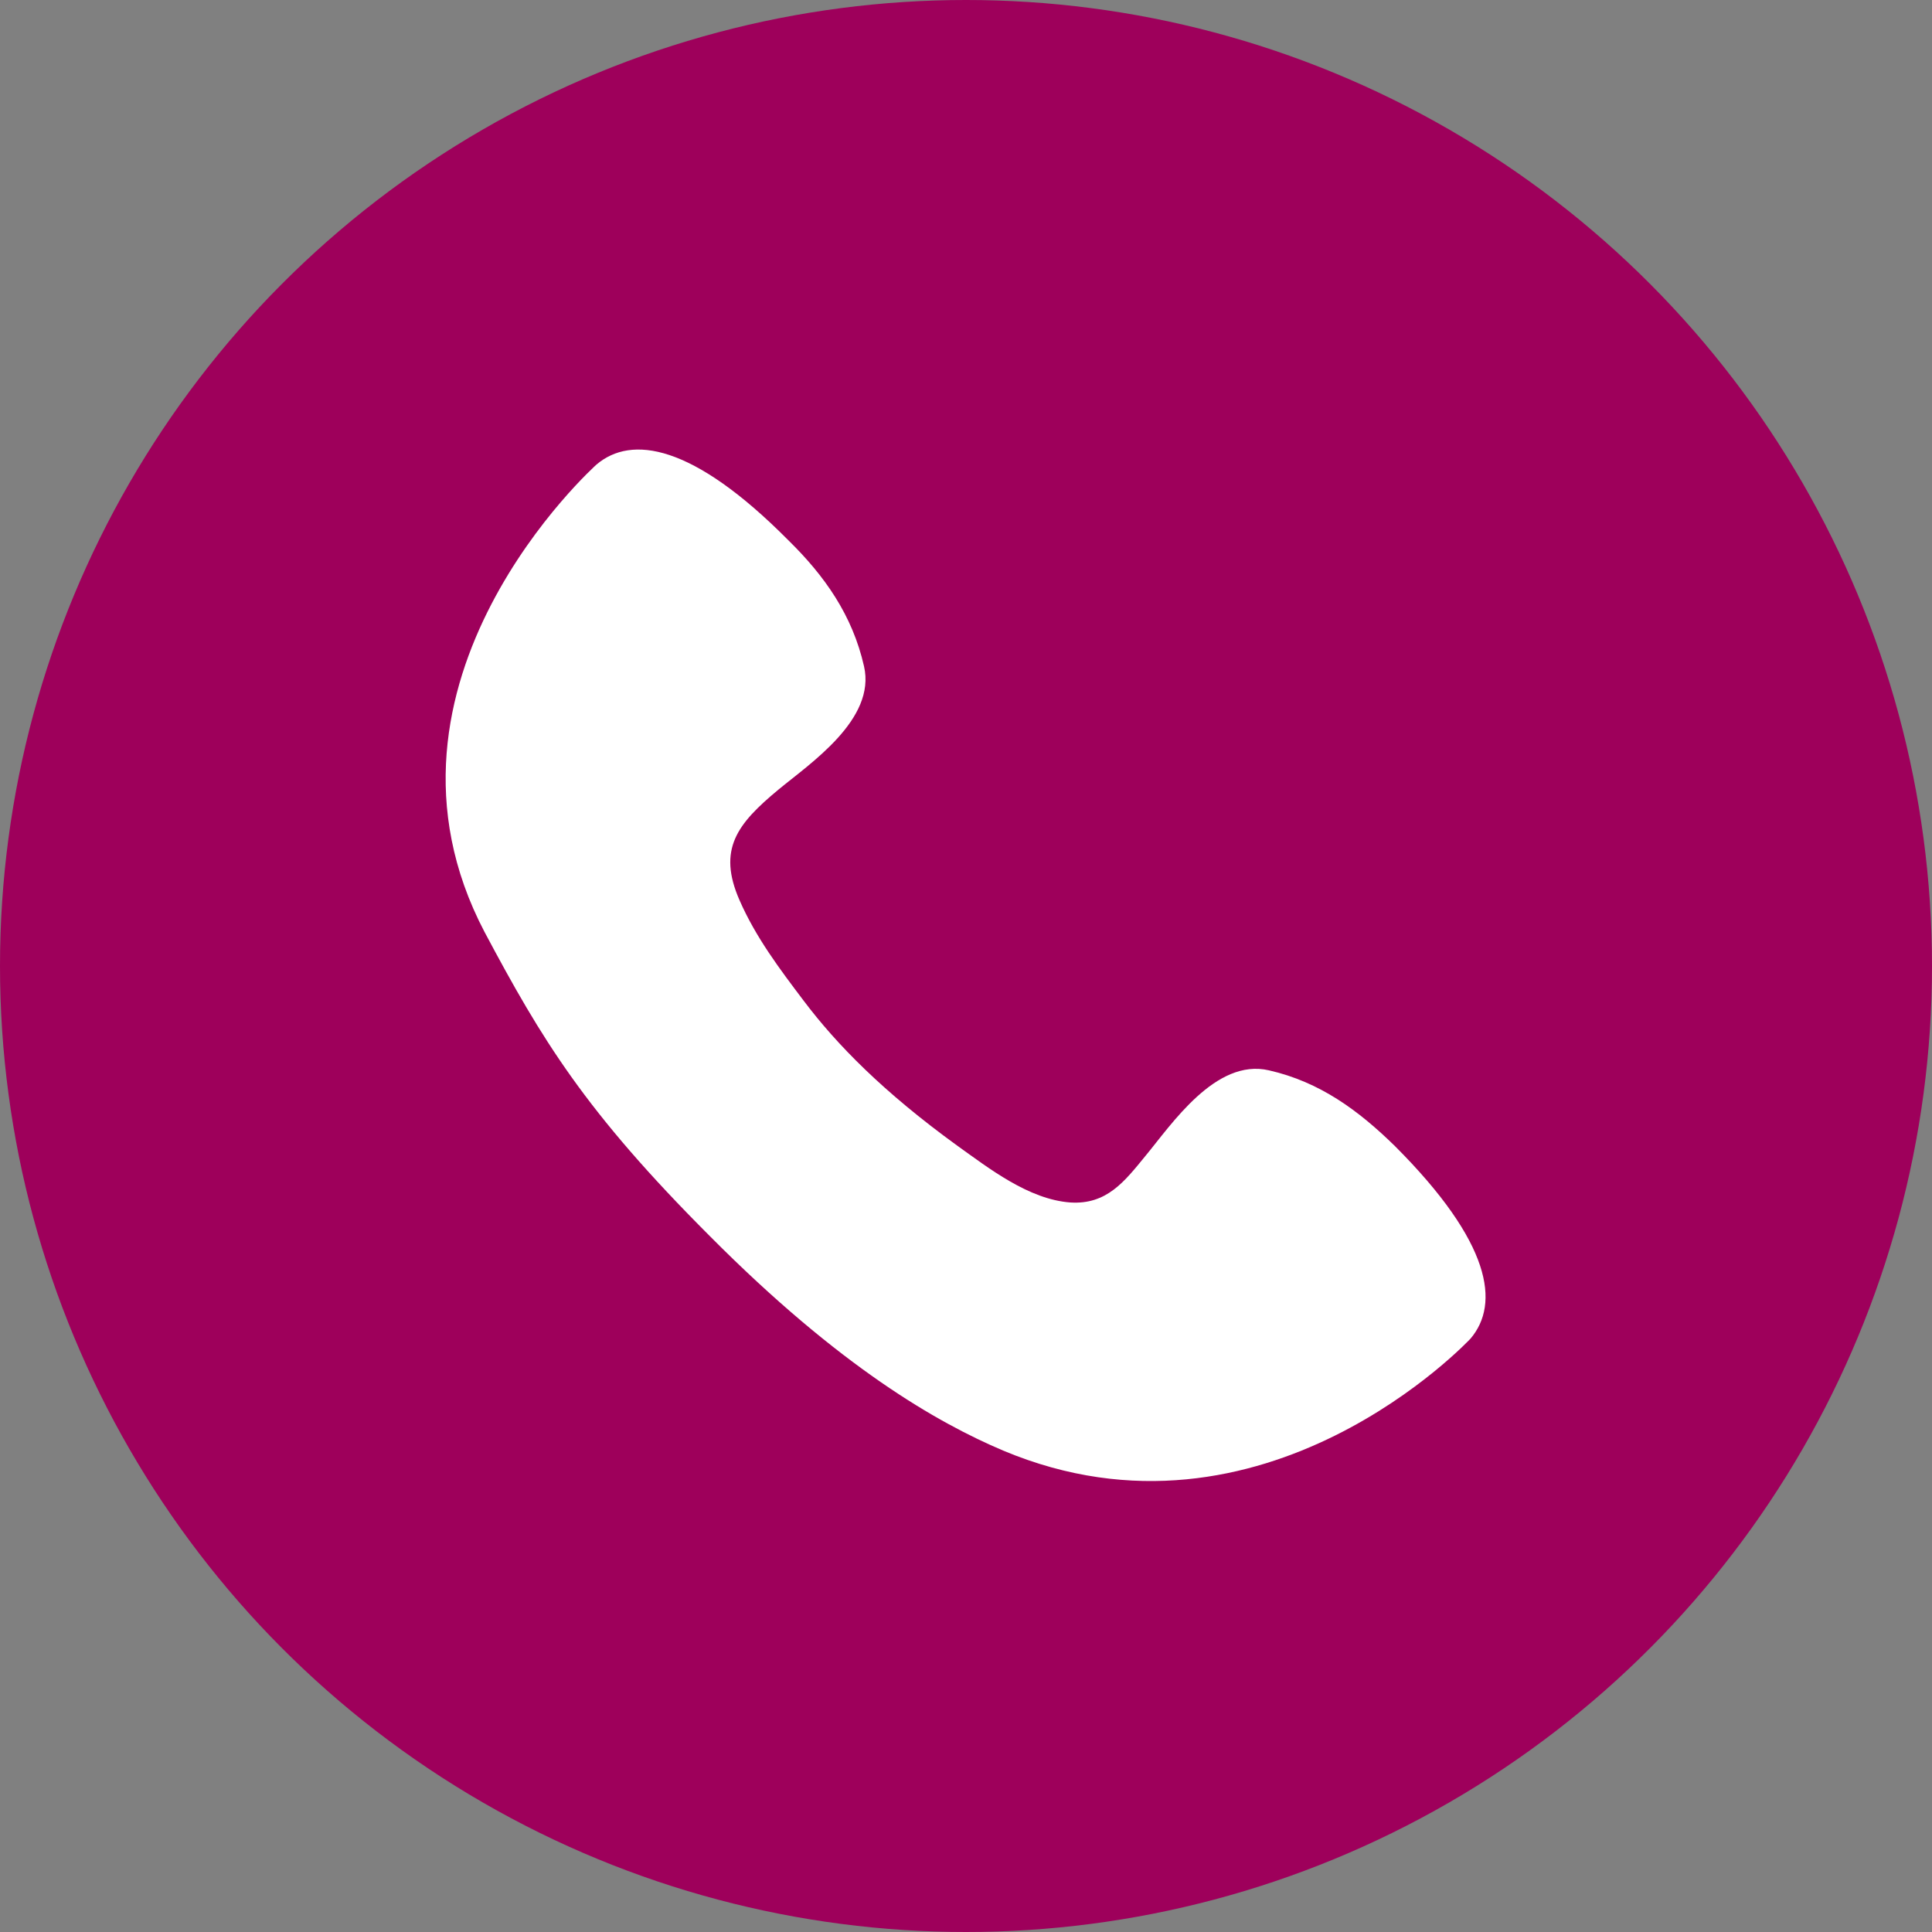 <svg xmlns="http://www.w3.org/2000/svg" viewBox="0 0 250 250"><rect x="0" y="0" width="250" height="250" fill="#808080" stroke="none"/><defs><style>.cls-1{fill:#9e005b;}.cls-2{fill:#fff;}</style></defs><title>アセット 1</title><g id="レイヤー_2" data-name="レイヤー 2"><g id="レイヤー_1-2" data-name="レイヤー 1"><circle class="cls-1" cx="125" cy="125" r="125"/><path class="cls-2" d="M190.3,173.2s-26.7,28.7-60.5,14.5c-8.5-3.6-21.1-10.8-37.9-27.7-16.2-16.2-21.8-25.5-29.2-39.4-17-32.4,14.5-60.5,14.5-60.5,4.5-3.8,12.4-2.7,24.8,9.8,4.7,4.6,8.3,9.7,9.8,16.3,1.6,6.9-7,12.6-11.1,16-5.3,4.4-7.9,7.7-5,14.3,2.1,4.8,5.2,8.9,8.3,13,4.3,5.7,10.3,11.8,19.8,18.7,4.2,3,9.3,7,14.7,7.4,4.7.3,7-2.7,9.7-6,3.4-4.1,9.1-12.7,16-11.1,6.6,1.5,11.6,5.2,16.3,9.8C193,160.8,194.1,168.7,190.3,173.2Z"/></g></g></svg>